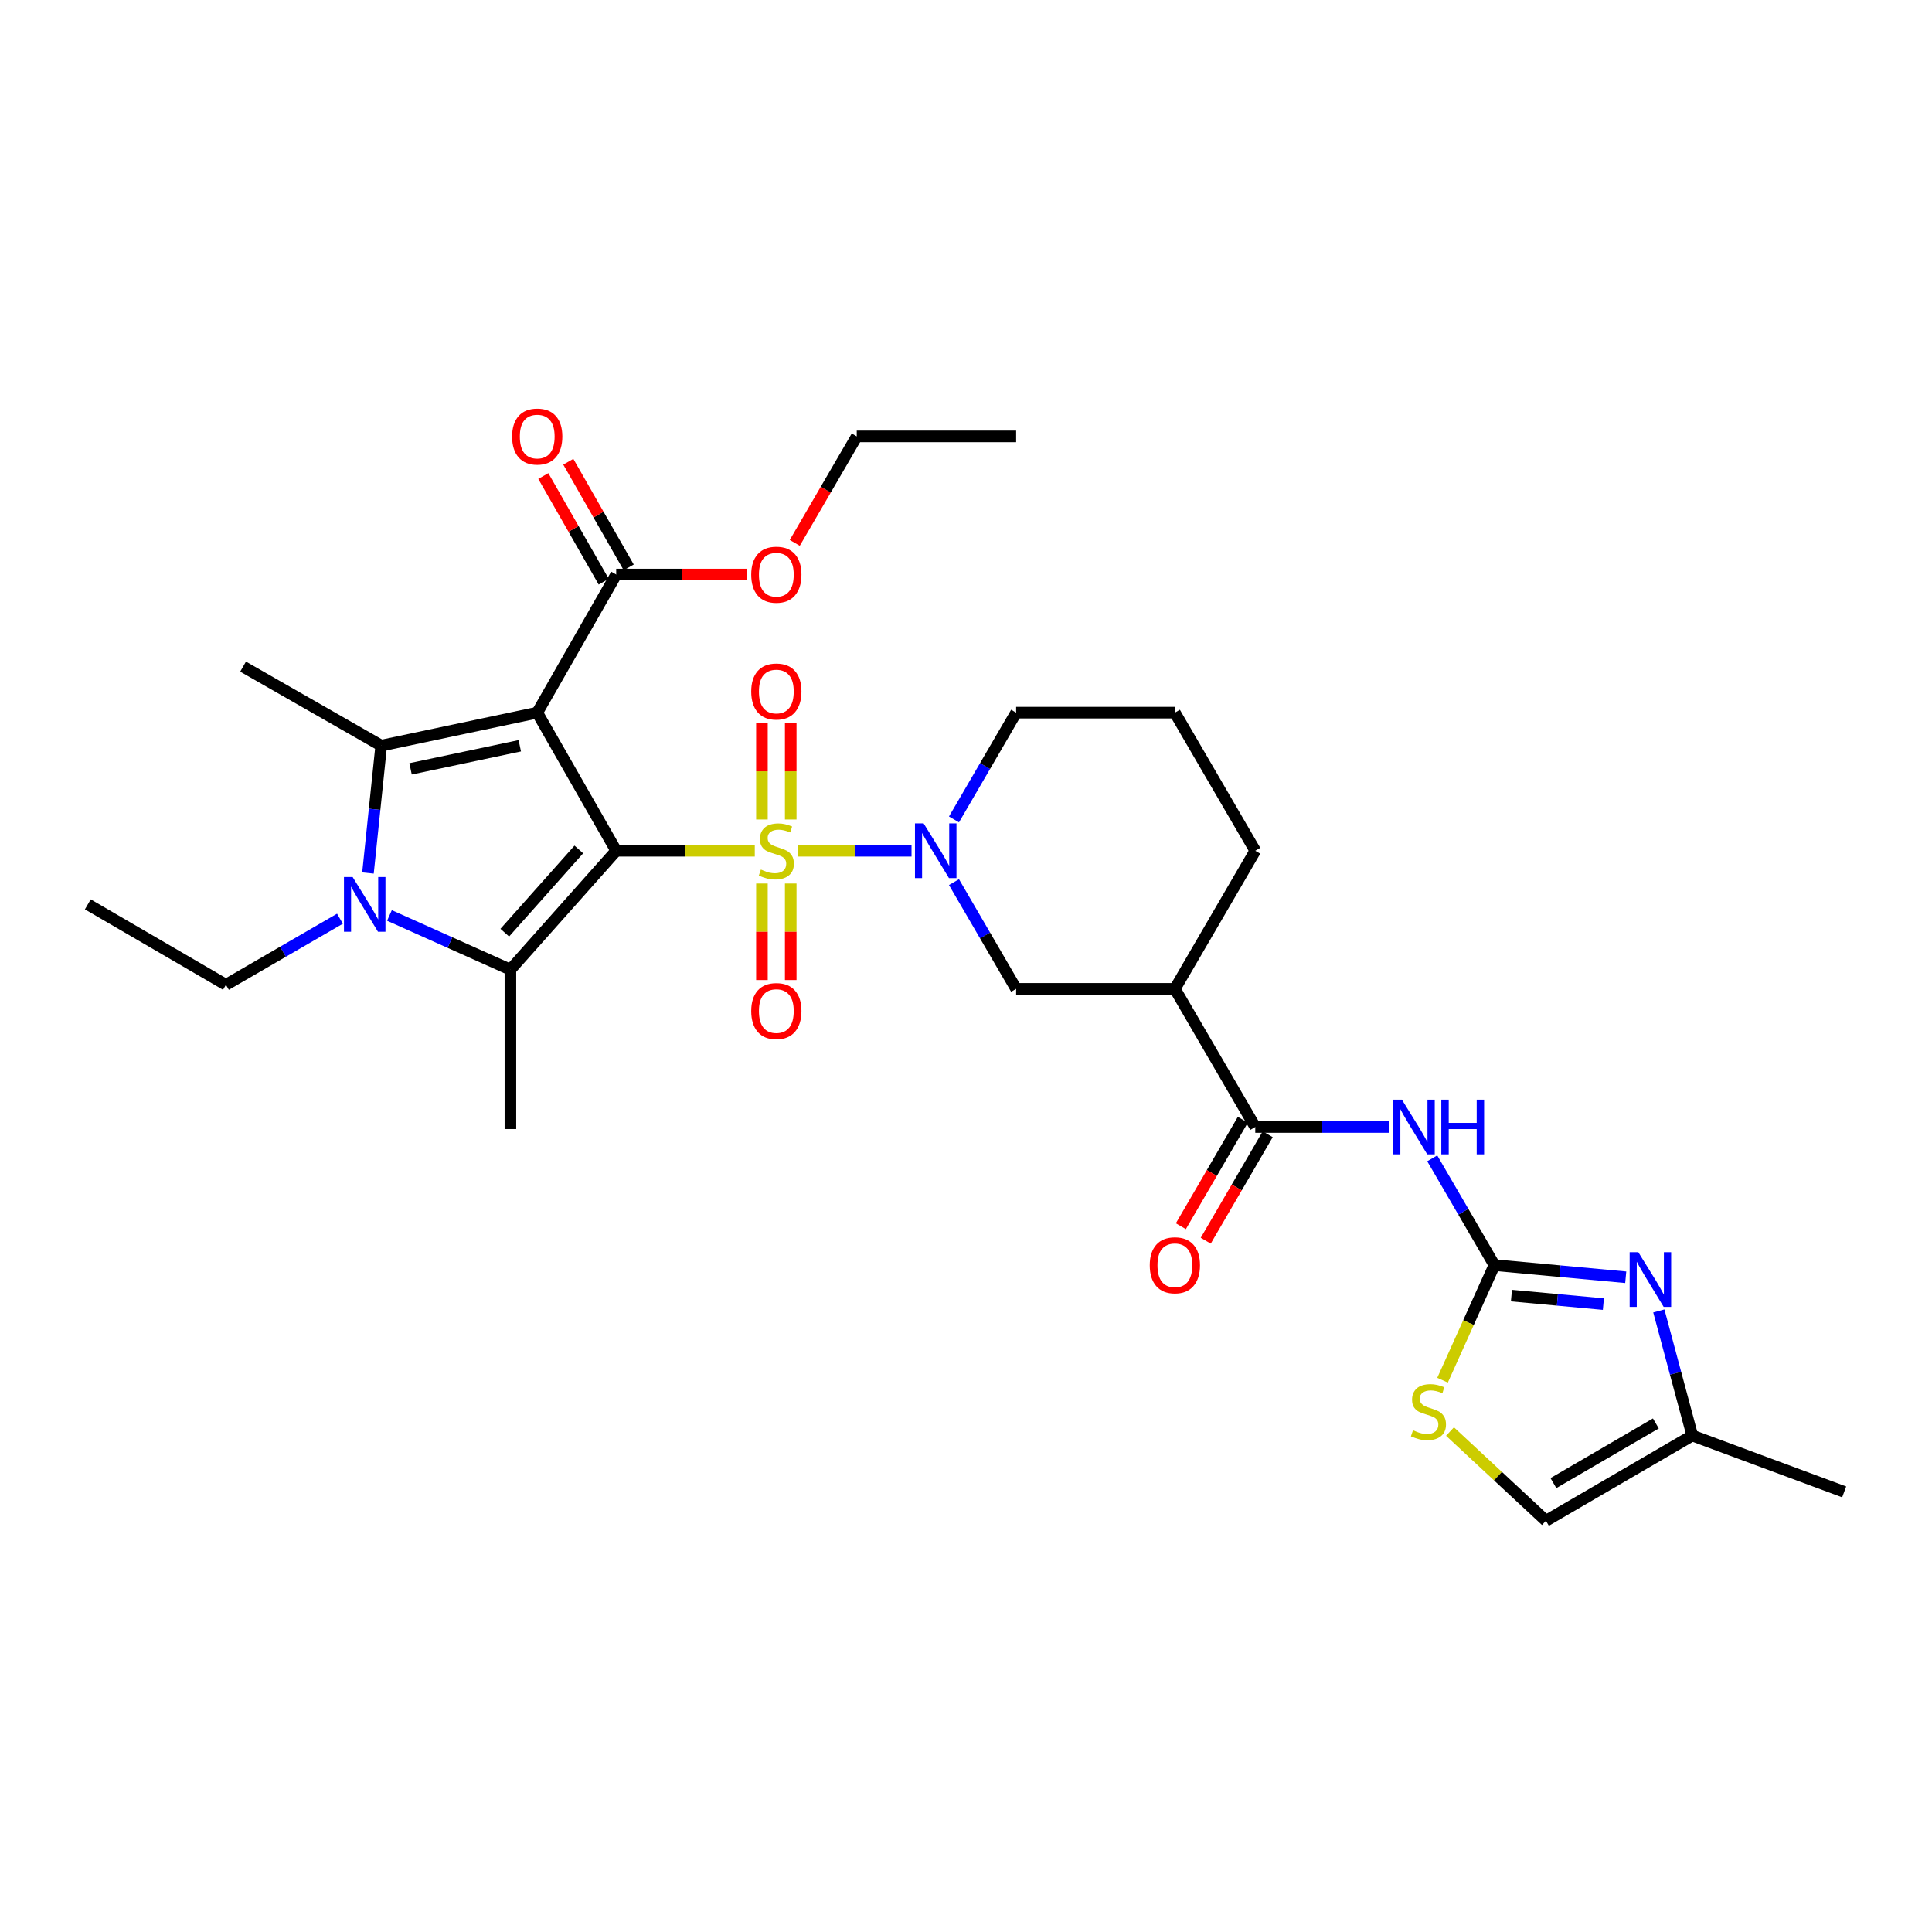 <?xml version='1.0' encoding='iso-8859-1'?>
<svg version='1.1' baseProfile='full'
              xmlns='http://www.w3.org/2000/svg'
                      xmlns:rdkit='http://www.rdkit.org/xml'
                      xmlns:xlink='http://www.w3.org/1999/xlink'
                  xml:space='preserve'
width='1000px' height='1000px' viewBox='0 0 1000 1000'>
<!-- END OF HEADER -->
<rect style='opacity:1.0;fill:#FFFFFF;stroke:none' width='1000' height='1000' x='0' y='0'> </rect>
<path class='bond-0' d='M 318.948,440.358 L 354.813,440.358' style='fill:none;fill-rule:evenodd;stroke:#000000;stroke-width:6px;stroke-linecap:butt;stroke-linejoin:miter;stroke-opacity:1' />
<path class='bond-0' d='M 354.813,440.358 L 390.677,440.358' style='fill:none;fill-rule:evenodd;stroke:#CCCC00;stroke-width:6px;stroke-linecap:butt;stroke-linejoin:miter;stroke-opacity:1' />
<path class='bond-1' d='M 318.948,440.358 L 278.071,368.868' style='fill:none;fill-rule:evenodd;stroke:#000000;stroke-width:6px;stroke-linecap:butt;stroke-linejoin:miter;stroke-opacity:1' />
<path class='bond-2' d='M 318.948,440.358 L 264.188,501.89' style='fill:none;fill-rule:evenodd;stroke:#000000;stroke-width:6px;stroke-linecap:butt;stroke-linejoin:miter;stroke-opacity:1' />
<path class='bond-2' d='M 299.603,439.682 L 261.271,482.754' style='fill:none;fill-rule:evenodd;stroke:#000000;stroke-width:6px;stroke-linecap:butt;stroke-linejoin:miter;stroke-opacity:1' />
<path class='bond-5' d='M 412.972,440.358 L 442.389,440.358' style='fill:none;fill-rule:evenodd;stroke:#CCCC00;stroke-width:6px;stroke-linecap:butt;stroke-linejoin:miter;stroke-opacity:1' />
<path class='bond-5' d='M 442.389,440.358 L 471.806,440.358' style='fill:none;fill-rule:evenodd;stroke:#0000FF;stroke-width:6px;stroke-linecap:butt;stroke-linejoin:miter;stroke-opacity:1' />
<path class='bond-14' d='M 409.28,424.175 L 409.28,399.218' style='fill:none;fill-rule:evenodd;stroke:#CCCC00;stroke-width:6px;stroke-linecap:butt;stroke-linejoin:miter;stroke-opacity:1' />
<path class='bond-14' d='M 409.28,399.218 L 409.28,374.26' style='fill:none;fill-rule:evenodd;stroke:#FF0000;stroke-width:6px;stroke-linecap:butt;stroke-linejoin:miter;stroke-opacity:1' />
<path class='bond-14' d='M 394.379,424.175 L 394.379,399.218' style='fill:none;fill-rule:evenodd;stroke:#CCCC00;stroke-width:6px;stroke-linecap:butt;stroke-linejoin:miter;stroke-opacity:1' />
<path class='bond-14' d='M 394.379,399.218 L 394.379,374.26' style='fill:none;fill-rule:evenodd;stroke:#FF0000;stroke-width:6px;stroke-linecap:butt;stroke-linejoin:miter;stroke-opacity:1' />
<path class='bond-15' d='M 394.379,457.31 L 394.379,482.291' style='fill:none;fill-rule:evenodd;stroke:#CCCC00;stroke-width:6px;stroke-linecap:butt;stroke-linejoin:miter;stroke-opacity:1' />
<path class='bond-15' d='M 394.379,482.291 L 394.379,507.271' style='fill:none;fill-rule:evenodd;stroke:#FF0000;stroke-width:6px;stroke-linecap:butt;stroke-linejoin:miter;stroke-opacity:1' />
<path class='bond-15' d='M 409.28,457.31 L 409.28,482.291' style='fill:none;fill-rule:evenodd;stroke:#CCCC00;stroke-width:6px;stroke-linecap:butt;stroke-linejoin:miter;stroke-opacity:1' />
<path class='bond-15' d='M 409.28,482.291 L 409.28,507.271' style='fill:none;fill-rule:evenodd;stroke:#FF0000;stroke-width:6px;stroke-linecap:butt;stroke-linejoin:miter;stroke-opacity:1' />
<path class='bond-3' d='M 278.071,368.868 L 197.317,385.938' style='fill:none;fill-rule:evenodd;stroke:#000000;stroke-width:6px;stroke-linecap:butt;stroke-linejoin:miter;stroke-opacity:1' />
<path class='bond-3' d='M 269.039,386.007 L 212.512,397.956' style='fill:none;fill-rule:evenodd;stroke:#000000;stroke-width:6px;stroke-linecap:butt;stroke-linejoin:miter;stroke-opacity:1' />
<path class='bond-10' d='M 278.071,368.868 L 318.948,297.378' style='fill:none;fill-rule:evenodd;stroke:#000000;stroke-width:6px;stroke-linecap:butt;stroke-linejoin:miter;stroke-opacity:1' />
<path class='bond-4' d='M 264.188,501.89 L 232.884,487.863' style='fill:none;fill-rule:evenodd;stroke:#000000;stroke-width:6px;stroke-linecap:butt;stroke-linejoin:miter;stroke-opacity:1' />
<path class='bond-4' d='M 232.884,487.863 L 201.58,473.837' style='fill:none;fill-rule:evenodd;stroke:#0000FF;stroke-width:6px;stroke-linecap:butt;stroke-linejoin:miter;stroke-opacity:1' />
<path class='bond-22' d='M 264.188,501.89 L 264.188,584.39' style='fill:none;fill-rule:evenodd;stroke:#000000;stroke-width:6px;stroke-linecap:butt;stroke-linejoin:miter;stroke-opacity:1' />
<path class='bond-21' d='M 197.317,385.938 L 125.819,345.044' style='fill:none;fill-rule:evenodd;stroke:#000000;stroke-width:6px;stroke-linecap:butt;stroke-linejoin:miter;stroke-opacity:1' />
<path class='bond-31' d='M 197.317,385.938 L 193.889,418.906' style='fill:none;fill-rule:evenodd;stroke:#000000;stroke-width:6px;stroke-linecap:butt;stroke-linejoin:miter;stroke-opacity:1' />
<path class='bond-31' d='M 193.889,418.906 L 190.461,451.873' style='fill:none;fill-rule:evenodd;stroke:#0000FF;stroke-width:6px;stroke-linecap:butt;stroke-linejoin:miter;stroke-opacity:1' />
<path class='bond-20' d='M 175.959,475.525 L 146.452,492.623' style='fill:none;fill-rule:evenodd;stroke:#0000FF;stroke-width:6px;stroke-linecap:butt;stroke-linejoin:miter;stroke-opacity:1' />
<path class='bond-20' d='M 146.452,492.623 L 116.945,509.721' style='fill:none;fill-rule:evenodd;stroke:#000000;stroke-width:6px;stroke-linecap:butt;stroke-linejoin:miter;stroke-opacity:1' />
<path class='bond-13' d='M 493.78,456.586 L 509.866,484.209' style='fill:none;fill-rule:evenodd;stroke:#0000FF;stroke-width:6px;stroke-linecap:butt;stroke-linejoin:miter;stroke-opacity:1' />
<path class='bond-13' d='M 509.866,484.209 L 525.952,511.832' style='fill:none;fill-rule:evenodd;stroke:#000000;stroke-width:6px;stroke-linecap:butt;stroke-linejoin:miter;stroke-opacity:1' />
<path class='bond-23' d='M 493.778,424.13 L 509.865,396.499' style='fill:none;fill-rule:evenodd;stroke:#0000FF;stroke-width:6px;stroke-linecap:butt;stroke-linejoin:miter;stroke-opacity:1' />
<path class='bond-23' d='M 509.865,396.499 L 525.952,368.868' style='fill:none;fill-rule:evenodd;stroke:#000000;stroke-width:6px;stroke-linecap:butt;stroke-linejoin:miter;stroke-opacity:1' />
<path class='bond-6' d='M 773.494,654.821 L 757.41,627.19' style='fill:none;fill-rule:evenodd;stroke:#000000;stroke-width:6px;stroke-linecap:butt;stroke-linejoin:miter;stroke-opacity:1' />
<path class='bond-6' d='M 757.41,627.19 L 741.326,599.558' style='fill:none;fill-rule:evenodd;stroke:#0000FF;stroke-width:6px;stroke-linecap:butt;stroke-linejoin:miter;stroke-opacity:1' />
<path class='bond-8' d='M 773.494,654.821 L 807.487,657.964' style='fill:none;fill-rule:evenodd;stroke:#000000;stroke-width:6px;stroke-linecap:butt;stroke-linejoin:miter;stroke-opacity:1' />
<path class='bond-8' d='M 807.487,657.964 L 841.48,661.107' style='fill:none;fill-rule:evenodd;stroke:#0000FF;stroke-width:6px;stroke-linecap:butt;stroke-linejoin:miter;stroke-opacity:1' />
<path class='bond-8' d='M 782.32,670.601 L 806.115,672.801' style='fill:none;fill-rule:evenodd;stroke:#000000;stroke-width:6px;stroke-linecap:butt;stroke-linejoin:miter;stroke-opacity:1' />
<path class='bond-8' d='M 806.115,672.801 L 829.91,675.001' style='fill:none;fill-rule:evenodd;stroke:#0000FF;stroke-width:6px;stroke-linecap:butt;stroke-linejoin:miter;stroke-opacity:1' />
<path class='bond-12' d='M 773.494,654.821 L 760.077,684.607' style='fill:none;fill-rule:evenodd;stroke:#000000;stroke-width:6px;stroke-linecap:butt;stroke-linejoin:miter;stroke-opacity:1' />
<path class='bond-12' d='M 760.077,684.607 L 746.659,714.393' style='fill:none;fill-rule:evenodd;stroke:#CCCC00;stroke-width:6px;stroke-linecap:butt;stroke-linejoin:miter;stroke-opacity:1' />
<path class='bond-7' d='M 719.086,583.33 L 684.406,583.33' style='fill:none;fill-rule:evenodd;stroke:#0000FF;stroke-width:6px;stroke-linecap:butt;stroke-linejoin:miter;stroke-opacity:1' />
<path class='bond-7' d='M 684.406,583.33 L 649.727,583.33' style='fill:none;fill-rule:evenodd;stroke:#000000;stroke-width:6px;stroke-linecap:butt;stroke-linejoin:miter;stroke-opacity:1' />
<path class='bond-16' d='M 858.61,678.538 L 867.269,710.789' style='fill:none;fill-rule:evenodd;stroke:#0000FF;stroke-width:6px;stroke-linecap:butt;stroke-linejoin:miter;stroke-opacity:1' />
<path class='bond-16' d='M 867.269,710.789 L 875.928,743.041' style='fill:none;fill-rule:evenodd;stroke:#000000;stroke-width:6px;stroke-linecap:butt;stroke-linejoin:miter;stroke-opacity:1' />
<path class='bond-9' d='M 649.727,583.33 L 608.113,511.832' style='fill:none;fill-rule:evenodd;stroke:#000000;stroke-width:6px;stroke-linecap:butt;stroke-linejoin:miter;stroke-opacity:1' />
<path class='bond-18' d='M 643.288,579.582 L 627.251,607.133' style='fill:none;fill-rule:evenodd;stroke:#000000;stroke-width:6px;stroke-linecap:butt;stroke-linejoin:miter;stroke-opacity:1' />
<path class='bond-18' d='M 627.251,607.133 L 611.213,634.685' style='fill:none;fill-rule:evenodd;stroke:#FF0000;stroke-width:6px;stroke-linecap:butt;stroke-linejoin:miter;stroke-opacity:1' />
<path class='bond-18' d='M 656.166,587.078 L 640.129,614.63' style='fill:none;fill-rule:evenodd;stroke:#000000;stroke-width:6px;stroke-linecap:butt;stroke-linejoin:miter;stroke-opacity:1' />
<path class='bond-18' d='M 640.129,614.63 L 624.091,642.181' style='fill:none;fill-rule:evenodd;stroke:#FF0000;stroke-width:6px;stroke-linecap:butt;stroke-linejoin:miter;stroke-opacity:1' />
<path class='bond-19' d='M 325.416,293.68 L 309.785,266.34' style='fill:none;fill-rule:evenodd;stroke:#000000;stroke-width:6px;stroke-linecap:butt;stroke-linejoin:miter;stroke-opacity:1' />
<path class='bond-19' d='M 309.785,266.34 L 294.155,239.001' style='fill:none;fill-rule:evenodd;stroke:#FF0000;stroke-width:6px;stroke-linecap:butt;stroke-linejoin:miter;stroke-opacity:1' />
<path class='bond-19' d='M 312.48,301.076 L 296.85,273.736' style='fill:none;fill-rule:evenodd;stroke:#000000;stroke-width:6px;stroke-linecap:butt;stroke-linejoin:miter;stroke-opacity:1' />
<path class='bond-19' d='M 296.85,273.736 L 281.219,246.396' style='fill:none;fill-rule:evenodd;stroke:#FF0000;stroke-width:6px;stroke-linecap:butt;stroke-linejoin:miter;stroke-opacity:1' />
<path class='bond-24' d='M 318.948,297.378 L 352.853,297.378' style='fill:none;fill-rule:evenodd;stroke:#000000;stroke-width:6px;stroke-linecap:butt;stroke-linejoin:miter;stroke-opacity:1' />
<path class='bond-24' d='M 352.853,297.378 L 386.757,297.378' style='fill:none;fill-rule:evenodd;stroke:#FF0000;stroke-width:6px;stroke-linecap:butt;stroke-linejoin:miter;stroke-opacity:1' />
<path class='bond-11' d='M 608.113,511.832 L 525.952,511.832' style='fill:none;fill-rule:evenodd;stroke:#000000;stroke-width:6px;stroke-linecap:butt;stroke-linejoin:miter;stroke-opacity:1' />
<path class='bond-32' d='M 608.113,511.832 L 649.727,440.358' style='fill:none;fill-rule:evenodd;stroke:#000000;stroke-width:6px;stroke-linecap:butt;stroke-linejoin:miter;stroke-opacity:1' />
<path class='bond-17' d='M 750.519,740.964 L 775.347,764.052' style='fill:none;fill-rule:evenodd;stroke:#CCCC00;stroke-width:6px;stroke-linecap:butt;stroke-linejoin:miter;stroke-opacity:1' />
<path class='bond-17' d='M 775.347,764.052 L 800.174,787.139' style='fill:none;fill-rule:evenodd;stroke:#000000;stroke-width:6px;stroke-linecap:butt;stroke-linejoin:miter;stroke-opacity:1' />
<path class='bond-27' d='M 875.928,743.041 L 954.545,772.197' style='fill:none;fill-rule:evenodd;stroke:#000000;stroke-width:6px;stroke-linecap:butt;stroke-linejoin:miter;stroke-opacity:1' />
<path class='bond-33' d='M 875.928,743.041 L 800.174,787.139' style='fill:none;fill-rule:evenodd;stroke:#000000;stroke-width:6px;stroke-linecap:butt;stroke-linejoin:miter;stroke-opacity:1' />
<path class='bond-33' d='M 857.068,736.778 L 804.041,767.646' style='fill:none;fill-rule:evenodd;stroke:#000000;stroke-width:6px;stroke-linecap:butt;stroke-linejoin:miter;stroke-opacity:1' />
<path class='bond-29' d='M 116.945,509.721 L 45.455,468.098' style='fill:none;fill-rule:evenodd;stroke:#000000;stroke-width:6px;stroke-linecap:butt;stroke-linejoin:miter;stroke-opacity:1' />
<path class='bond-26' d='M 525.952,368.868 L 608.113,368.868' style='fill:none;fill-rule:evenodd;stroke:#000000;stroke-width:6px;stroke-linecap:butt;stroke-linejoin:miter;stroke-opacity:1' />
<path class='bond-28' d='M 411.37,280.99 L 427.411,253.435' style='fill:none;fill-rule:evenodd;stroke:#FF0000;stroke-width:6px;stroke-linecap:butt;stroke-linejoin:miter;stroke-opacity:1' />
<path class='bond-28' d='M 427.411,253.435 L 443.452,225.879' style='fill:none;fill-rule:evenodd;stroke:#000000;stroke-width:6px;stroke-linecap:butt;stroke-linejoin:miter;stroke-opacity:1' />
<path class='bond-25' d='M 649.727,440.358 L 608.113,368.868' style='fill:none;fill-rule:evenodd;stroke:#000000;stroke-width:6px;stroke-linecap:butt;stroke-linejoin:miter;stroke-opacity:1' />
<path class='bond-30' d='M 443.452,225.879 L 525.952,225.879' style='fill:none;fill-rule:evenodd;stroke:#000000;stroke-width:6px;stroke-linecap:butt;stroke-linejoin:miter;stroke-opacity:1' />
<path  class='atom-1' d='M 393.829 450.078
Q 394.149 450.198, 395.469 450.758
Q 396.789 451.318, 398.229 451.678
Q 399.709 451.998, 401.149 451.998
Q 403.829 451.998, 405.389 450.718
Q 406.949 449.398, 406.949 447.118
Q 406.949 445.558, 406.149 444.598
Q 405.389 443.638, 404.189 443.118
Q 402.989 442.598, 400.989 441.998
Q 398.469 441.238, 396.949 440.518
Q 395.469 439.798, 394.389 438.278
Q 393.349 436.758, 393.349 434.198
Q 393.349 430.638, 395.749 428.438
Q 398.189 426.238, 402.989 426.238
Q 406.269 426.238, 409.989 427.798
L 409.069 430.878
Q 405.669 429.478, 403.109 429.478
Q 400.349 429.478, 398.829 430.638
Q 397.309 431.758, 397.349 433.718
Q 397.349 435.238, 398.109 436.158
Q 398.909 437.078, 400.029 437.598
Q 401.189 438.118, 403.109 438.718
Q 405.669 439.518, 407.189 440.318
Q 408.709 441.118, 409.789 442.758
Q 410.909 444.358, 410.909 447.118
Q 410.909 451.038, 408.269 453.158
Q 405.669 455.238, 401.309 455.238
Q 398.789 455.238, 396.869 454.678
Q 394.989 454.158, 392.749 453.238
L 393.829 450.078
' fill='#CCCC00'/>
<path  class='atom-5' d='M 182.514 453.938
L 191.794 468.938
Q 192.714 470.418, 194.194 473.098
Q 195.674 475.778, 195.754 475.938
L 195.754 453.938
L 199.514 453.938
L 199.514 482.258
L 195.634 482.258
L 185.674 465.858
Q 184.514 463.938, 183.274 461.738
Q 182.074 459.538, 181.714 458.858
L 181.714 482.258
L 178.034 482.258
L 178.034 453.938
L 182.514 453.938
' fill='#0000FF'/>
<path  class='atom-6' d='M 478.069 426.198
L 487.349 441.198
Q 488.269 442.678, 489.749 445.358
Q 491.229 448.038, 491.309 448.198
L 491.309 426.198
L 495.069 426.198
L 495.069 454.518
L 491.189 454.518
L 481.229 438.118
Q 480.069 436.198, 478.829 433.998
Q 477.629 431.798, 477.269 431.118
L 477.269 454.518
L 473.589 454.518
L 473.589 426.198
L 478.069 426.198
' fill='#0000FF'/>
<path  class='atom-8' d='M 725.62 569.17
L 734.9 584.17
Q 735.82 585.65, 737.3 588.33
Q 738.78 591.01, 738.86 591.17
L 738.86 569.17
L 742.62 569.17
L 742.62 597.49
L 738.74 597.49
L 728.78 581.09
Q 727.62 579.17, 726.38 576.97
Q 725.18 574.77, 724.82 574.09
L 724.82 597.49
L 721.14 597.49
L 721.14 569.17
L 725.62 569.17
' fill='#0000FF'/>
<path  class='atom-8' d='M 746.02 569.17
L 749.86 569.17
L 749.86 581.21
L 764.34 581.21
L 764.34 569.17
L 768.18 569.17
L 768.18 597.49
L 764.34 597.49
L 764.34 584.41
L 749.86 584.41
L 749.86 597.49
L 746.02 597.49
L 746.02 569.17
' fill='#0000FF'/>
<path  class='atom-9' d='M 847.987 648.127
L 857.267 663.127
Q 858.187 664.607, 859.667 667.287
Q 861.147 669.967, 861.227 670.127
L 861.227 648.127
L 864.987 648.127
L 864.987 676.447
L 861.107 676.447
L 851.147 660.047
Q 849.987 658.127, 848.747 655.927
Q 847.547 653.727, 847.187 653.047
L 847.187 676.447
L 843.507 676.447
L 843.507 648.127
L 847.987 648.127
' fill='#0000FF'/>
<path  class='atom-13' d='M 731.363 740.311
Q 731.683 740.431, 733.003 740.991
Q 734.323 741.551, 735.763 741.911
Q 737.243 742.231, 738.683 742.231
Q 741.363 742.231, 742.923 740.951
Q 744.483 739.631, 744.483 737.351
Q 744.483 735.791, 743.683 734.831
Q 742.923 733.871, 741.723 733.351
Q 740.523 732.831, 738.523 732.231
Q 736.003 731.471, 734.483 730.751
Q 733.003 730.031, 731.923 728.511
Q 730.883 726.991, 730.883 724.431
Q 730.883 720.871, 733.283 718.671
Q 735.723 716.471, 740.523 716.471
Q 743.803 716.471, 747.523 718.031
L 746.603 721.111
Q 743.203 719.711, 740.643 719.711
Q 737.883 719.711, 736.363 720.871
Q 734.843 721.991, 734.883 723.951
Q 734.883 725.471, 735.643 726.391
Q 736.443 727.311, 737.563 727.831
Q 738.723 728.351, 740.643 728.951
Q 743.203 729.751, 744.723 730.551
Q 746.243 731.351, 747.323 732.991
Q 748.443 734.591, 748.443 737.351
Q 748.443 741.271, 745.803 743.391
Q 743.203 745.471, 738.843 745.471
Q 736.323 745.471, 734.403 744.911
Q 732.523 744.391, 730.283 743.471
L 731.363 740.311
' fill='#CCCC00'/>
<path  class='atom-15' d='M 388.829 357.922
Q 388.829 351.122, 392.189 347.322
Q 395.549 343.522, 401.829 343.522
Q 408.109 343.522, 411.469 347.322
Q 414.829 351.122, 414.829 357.922
Q 414.829 364.802, 411.429 368.722
Q 408.029 372.602, 401.829 372.602
Q 395.589 372.602, 392.189 368.722
Q 388.829 364.842, 388.829 357.922
M 401.829 369.402
Q 406.149 369.402, 408.469 366.522
Q 410.829 363.602, 410.829 357.922
Q 410.829 352.362, 408.469 349.562
Q 406.149 346.722, 401.829 346.722
Q 397.509 346.722, 395.149 349.522
Q 392.829 352.322, 392.829 357.922
Q 392.829 363.642, 395.149 366.522
Q 397.509 369.402, 401.829 369.402
' fill='#FF0000'/>
<path  class='atom-16' d='M 388.829 523.319
Q 388.829 516.519, 392.189 512.719
Q 395.549 508.919, 401.829 508.919
Q 408.109 508.919, 411.469 512.719
Q 414.829 516.519, 414.829 523.319
Q 414.829 530.199, 411.429 534.119
Q 408.029 537.999, 401.829 537.999
Q 395.589 537.999, 392.189 534.119
Q 388.829 530.239, 388.829 523.319
M 401.829 534.799
Q 406.149 534.799, 408.469 531.919
Q 410.829 528.999, 410.829 523.319
Q 410.829 517.759, 408.469 514.959
Q 406.149 512.119, 401.829 512.119
Q 397.509 512.119, 395.149 514.919
Q 392.829 517.719, 392.829 523.319
Q 392.829 529.039, 395.149 531.919
Q 397.509 534.799, 401.829 534.799
' fill='#FF0000'/>
<path  class='atom-19' d='M 595.113 654.901
Q 595.113 648.101, 598.473 644.301
Q 601.833 640.501, 608.113 640.501
Q 614.393 640.501, 617.753 644.301
Q 621.113 648.101, 621.113 654.901
Q 621.113 661.781, 617.713 665.701
Q 614.313 669.581, 608.113 669.581
Q 601.873 669.581, 598.473 665.701
Q 595.113 661.821, 595.113 654.901
M 608.113 666.381
Q 612.433 666.381, 614.753 663.501
Q 617.113 660.581, 617.113 654.901
Q 617.113 649.341, 614.753 646.541
Q 612.433 643.701, 608.113 643.701
Q 603.793 643.701, 601.433 646.501
Q 599.113 649.301, 599.113 654.901
Q 599.113 660.621, 601.433 663.501
Q 603.793 666.381, 608.113 666.381
' fill='#FF0000'/>
<path  class='atom-20' d='M 265.071 225.959
Q 265.071 219.159, 268.431 215.359
Q 271.791 211.559, 278.071 211.559
Q 284.351 211.559, 287.711 215.359
Q 291.071 219.159, 291.071 225.959
Q 291.071 232.839, 287.671 236.759
Q 284.271 240.639, 278.071 240.639
Q 271.831 240.639, 268.431 236.759
Q 265.071 232.879, 265.071 225.959
M 278.071 237.439
Q 282.391 237.439, 284.711 234.559
Q 287.071 231.639, 287.071 225.959
Q 287.071 220.399, 284.711 217.599
Q 282.391 214.759, 278.071 214.759
Q 273.751 214.759, 271.391 217.559
Q 269.071 220.359, 269.071 225.959
Q 269.071 231.679, 271.391 234.559
Q 273.751 237.439, 278.071 237.439
' fill='#FF0000'/>
<path  class='atom-25' d='M 388.829 297.458
Q 388.829 290.658, 392.189 286.858
Q 395.549 283.058, 401.829 283.058
Q 408.109 283.058, 411.469 286.858
Q 414.829 290.658, 414.829 297.458
Q 414.829 304.338, 411.429 308.258
Q 408.029 312.138, 401.829 312.138
Q 395.589 312.138, 392.189 308.258
Q 388.829 304.378, 388.829 297.458
M 401.829 308.938
Q 406.149 308.938, 408.469 306.058
Q 410.829 303.138, 410.829 297.458
Q 410.829 291.898, 408.469 289.098
Q 406.149 286.258, 401.829 286.258
Q 397.509 286.258, 395.149 289.058
Q 392.829 291.858, 392.829 297.458
Q 392.829 303.178, 395.149 306.058
Q 397.509 308.938, 401.829 308.938
' fill='#FF0000'/>
</svg>
